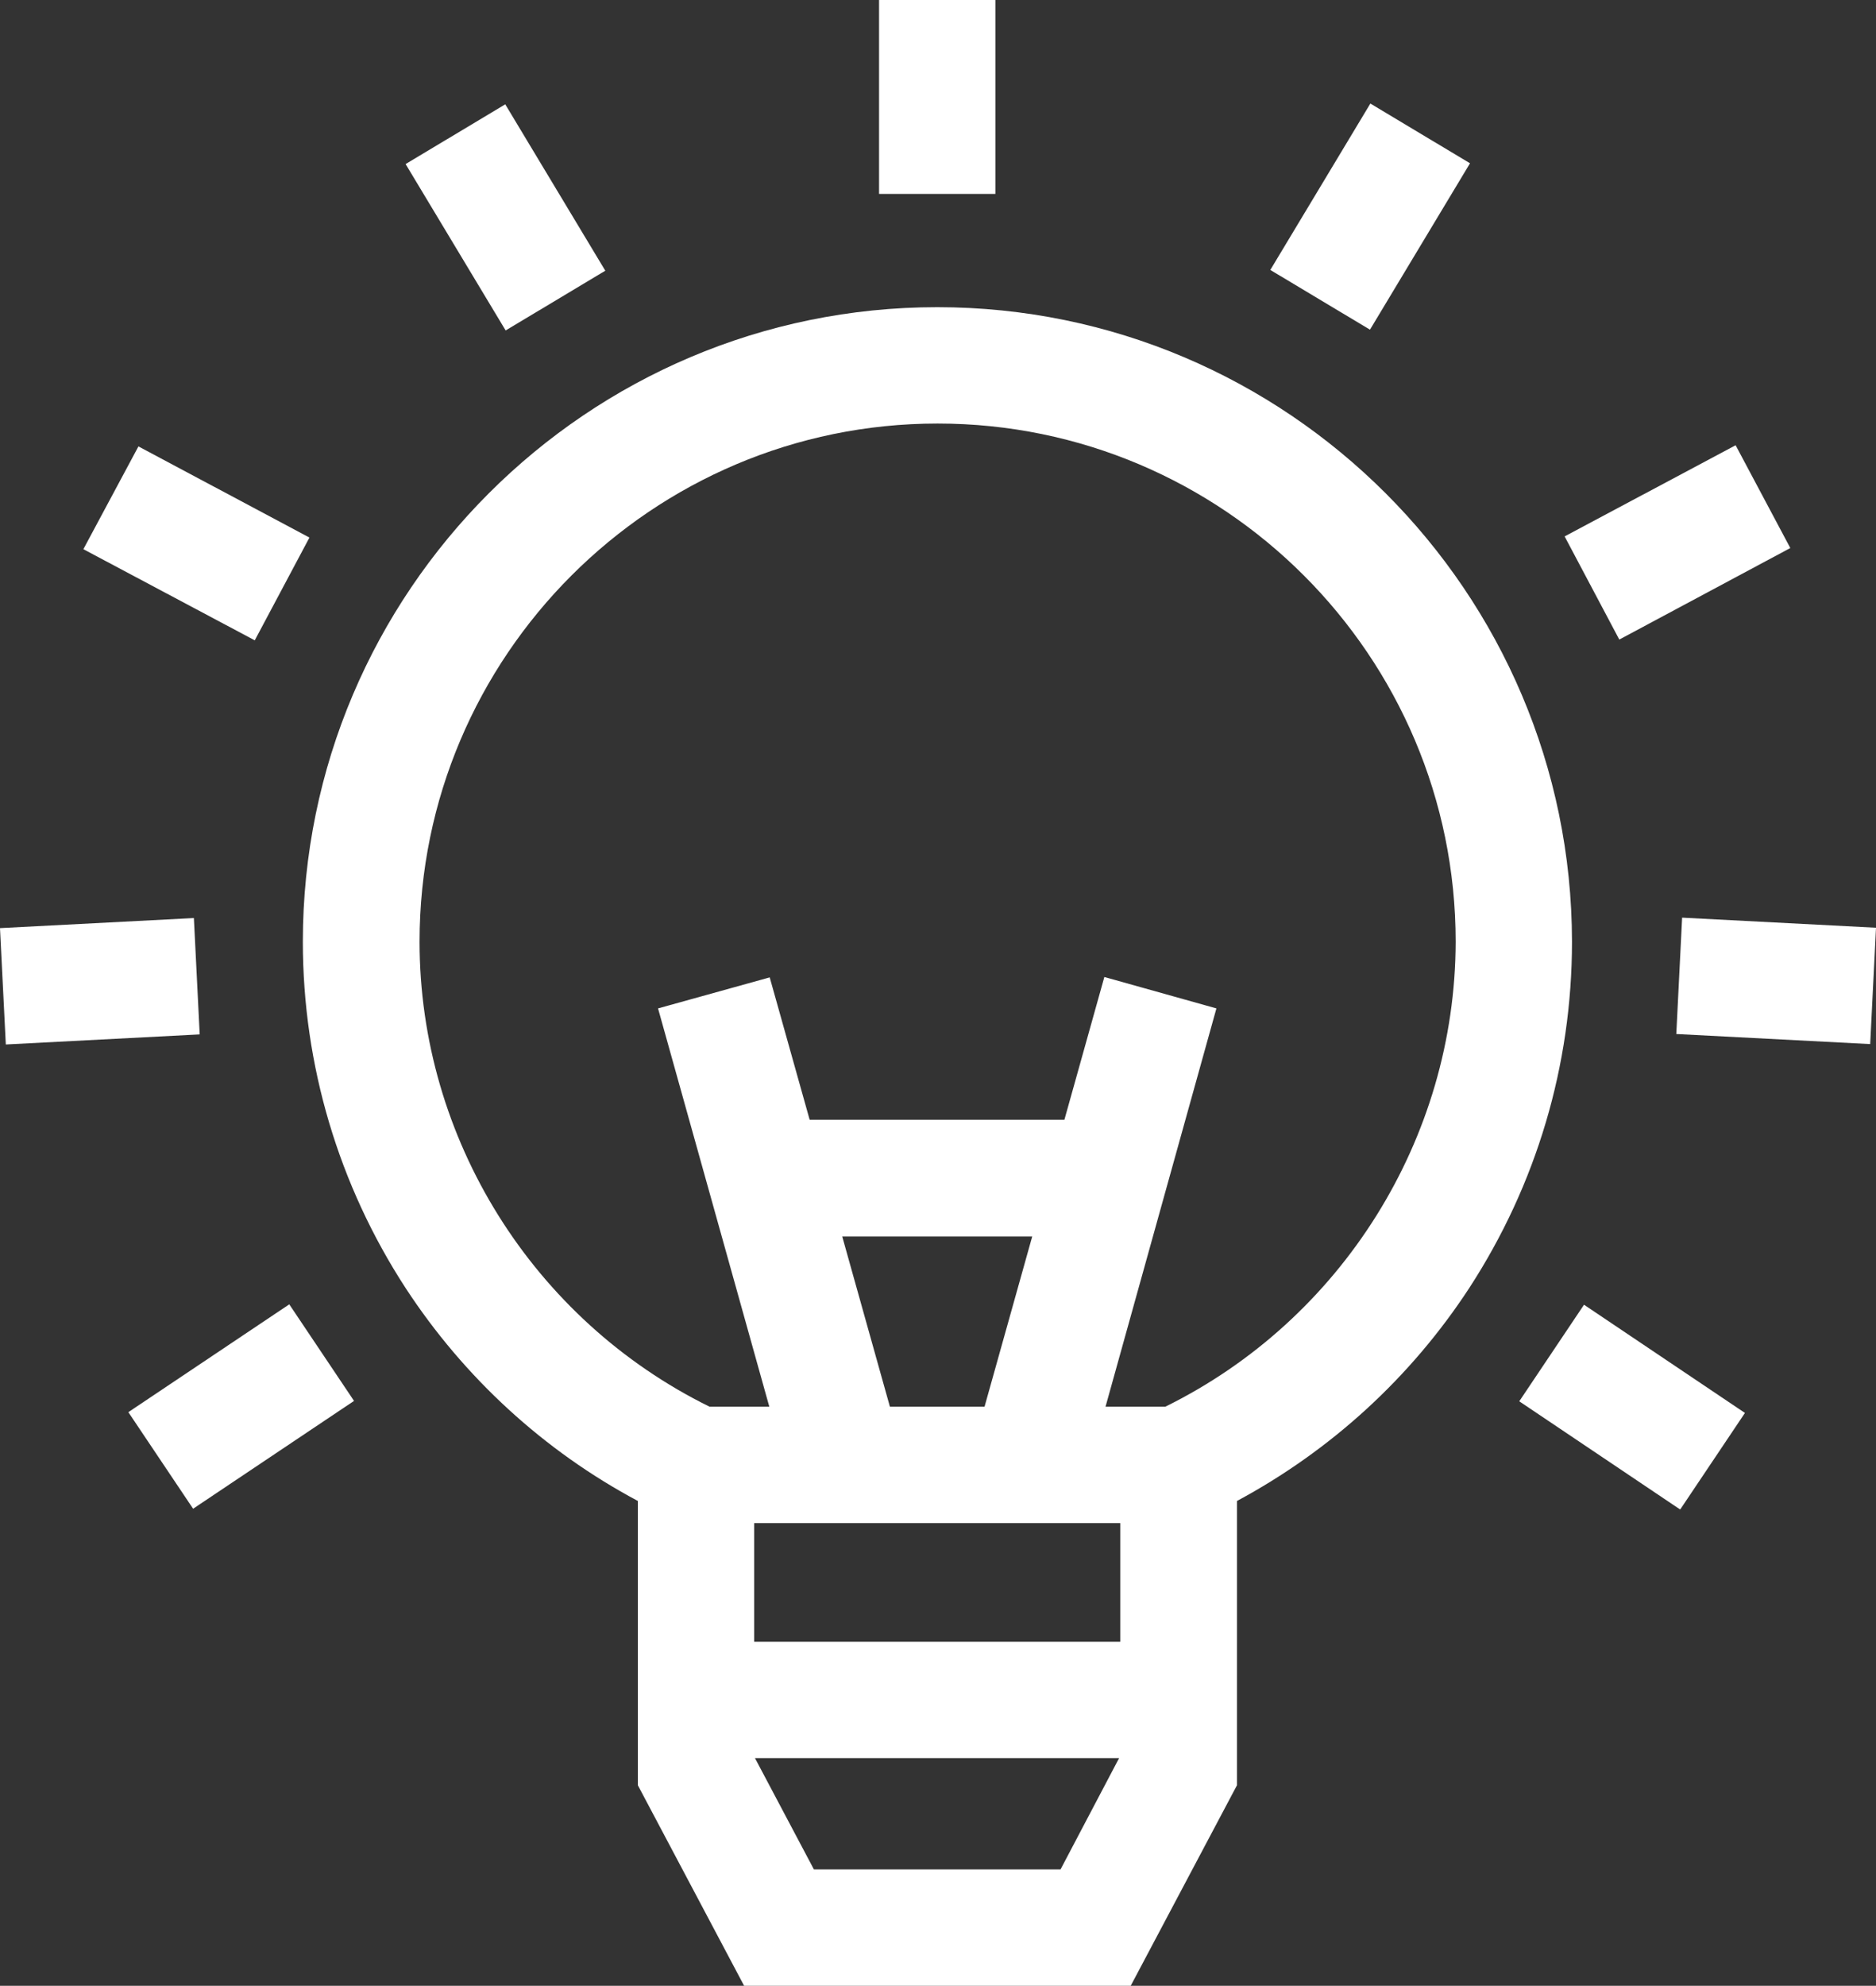 <?xml version="1.0" encoding="utf-8"?>
<!-- Generator: Adobe Illustrator 24.1.1, SVG Export Plug-In . SVG Version: 6.00 Build 0)  -->
<svg version="1.1" id="Capa_1" xmlns="http://www.w3.org/2000/svg" xmlns:xlink="http://www.w3.org/1999/xlink" x="0px" y="0px"
	 viewBox="0 0 483.8 512" style="enable-background:new 0 0 483.8 512;" xml:space="preserve">
<rect x="0" y="0" width="483.8" height="512" fill="#333333" stroke="none"/>
<style type="text/css">
	.st0{fill:#FFFFFF;}
</style>
<g>
	<path class="st0" d="M241.7,79.2c-90.2,0-163.6,73.4-163.6,163.6c0,31.8,9.2,62.7,26.5,89.3c15.1,23.1,35.7,42,59.9,54.9v73.3
		l27.4,51.7h99.7l27.4-51.7V387c24.2-13,44.8-31.8,59.9-54.9c17.3-26.6,26.5-57.4,26.5-89.3C405.3,152.6,331.9,79.2,241.7,79.2
		L241.7,79.2z M194.5,392.7h94.4v30.6h-94.4L194.5,392.7L194.5,392.7z M217.2,318.8h49l-12.3,43.9h-24.4L217.2,318.8z M209.9,482
		l-15.2-28.7h93.9L273.5,482H209.9z M300.5,362.7h-15.4L313.7,260l-28.9-8.1l-10.3,36.8h-65.7L198.5,252l-28.8,8l28.7,102.7H183
		c-45.5-22.4-74.8-69.1-74.8-119.9c0-73.6,59.9-133.6,133.6-133.6s133.6,59.9,133.6,133.6C375.3,293.6,346,340.3,300.5,362.7z"/>
	<path class="st0" d="M226.7,0h30v50h-30V0z"/>
	<path class="st0" d="M327.6,69.6l25.8-42.9l25.7,15.4L353.3,85L327.6,69.6z"/>
	<path class="st0" d="M403.5,138.3l44.1-23.5l14.1,26.5l-44.1,23.6L403.5,138.3z"/>
	<path class="st0" d="M432.3,266.6l1.5-30l50,2.6l-1.5,30L432.3,266.6z"/>
	<path class="st0" d="M391.8,361.3l16.7-24.9l41.5,27.9l-16.7,24.9L391.8,361.3z"/>
	<path class="st0" d="M104.6,42.3l25.7-15.4l25.8,42.9l-25.7,15.4L104.6,42.3z"/>
	<path class="st0" d="M21.5,141.6l14.2-26.5l44.1,23.5l-14.1,26.5L21.5,141.6z"/>
	<path class="st0" d="M0,239.3l50-2.6l1.5,30l-50,2.6L0,239.3z"/>
	<path class="st0" d="M33.1,364.1l41.5-27.8l16.7,24.9L49.8,389L33.1,364.1z"/>
</g>
</svg>

